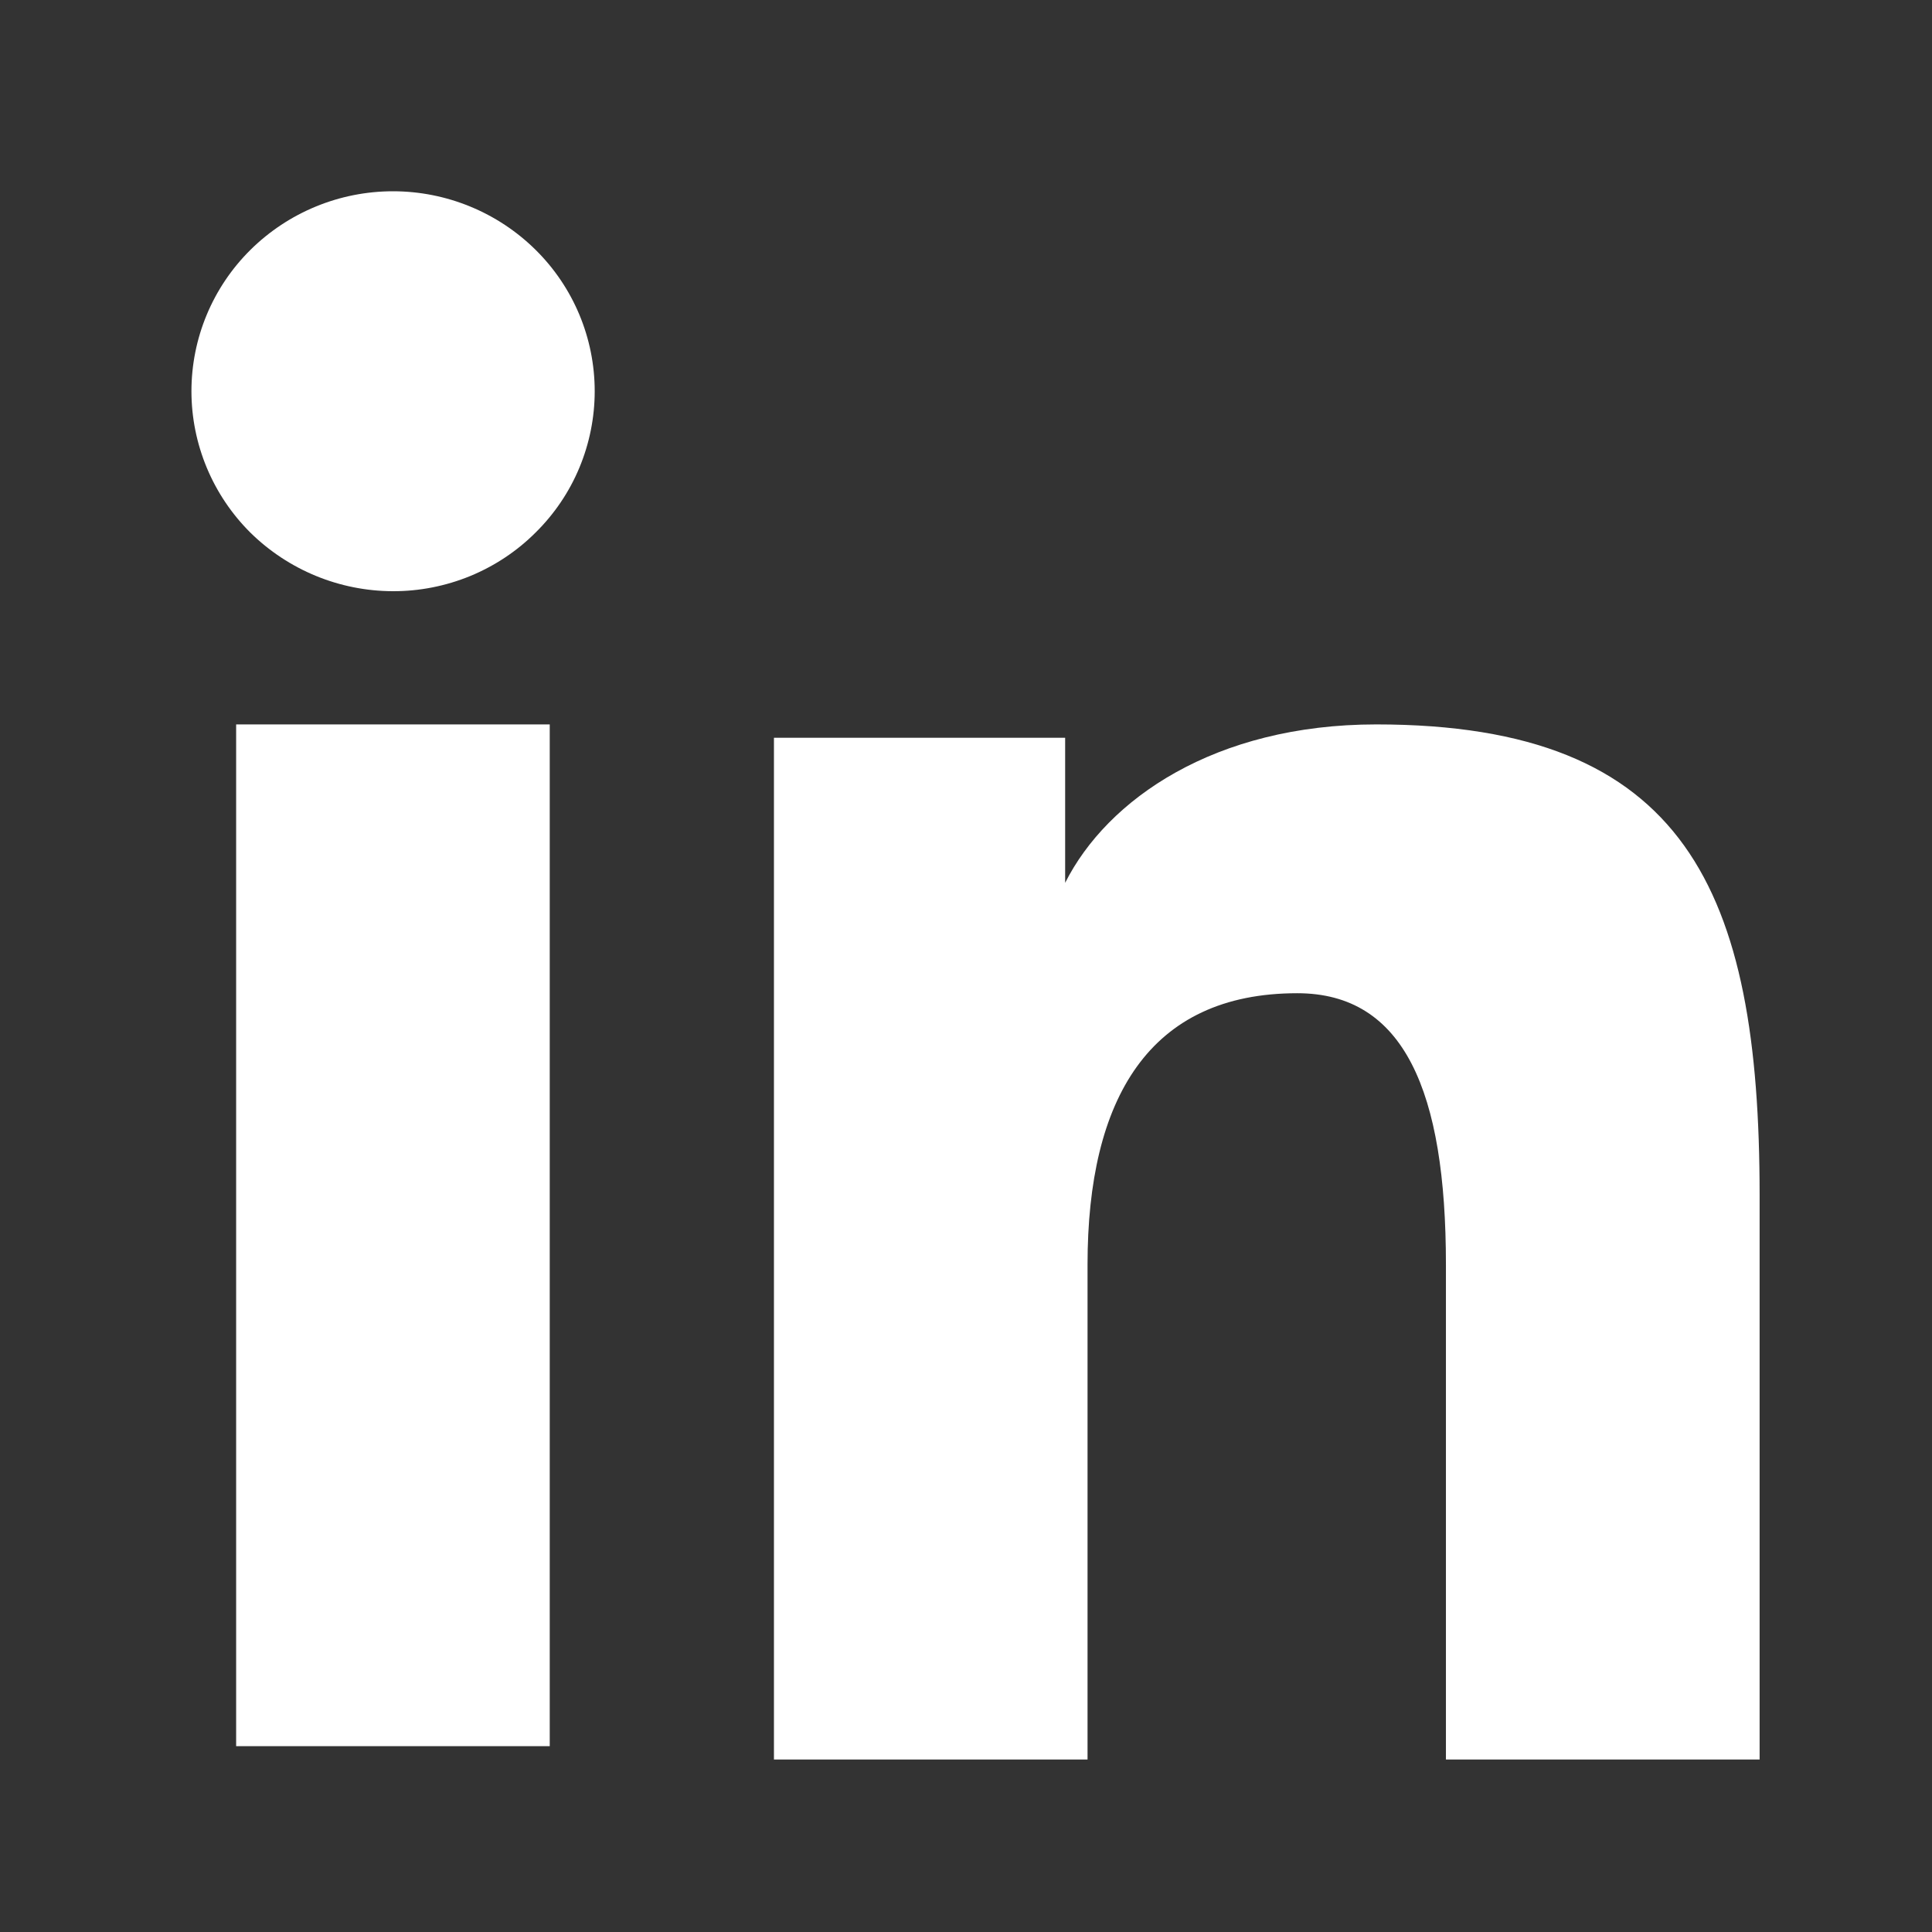 <svg width="22" height="22" viewBox="0 0 22 22" fill="none" xmlns="http://www.w3.org/2000/svg">
<rect x="0" y="0" width="22" height="22" fill="#333333" stroke="none"/>
<path fill-rule="evenodd" clip-rule="evenodd" d="M8.813 8.401H12.129V10.053C12.607 9.103 13.832 8.249 15.672 8.249C19.199 8.249 20.037 10.14 20.037 13.61V20.036H16.465V14.4C16.465 12.424 15.988 11.31 14.772 11.31C13.085 11.31 12.384 12.511 12.384 14.399V20.036H8.813V8.401ZM2.689 19.884H6.26V8.249H2.689V19.884ZM6.772 4.455C6.772 4.755 6.712 5.051 6.597 5.327C6.482 5.603 6.312 5.854 6.099 6.064C5.886 6.277 5.632 6.445 5.353 6.56C5.074 6.674 4.776 6.733 4.474 6.732C3.867 6.731 3.284 6.491 2.851 6.065C2.639 5.854 2.47 5.603 2.355 5.327C2.24 5.051 2.18 4.755 2.18 4.455C2.18 3.851 2.421 3.272 2.852 2.845C3.284 2.418 3.867 2.178 4.475 2.178C5.084 2.178 5.668 2.419 6.099 2.845C6.531 3.272 6.772 3.851 6.772 4.455Z" fill="white"/>
</svg>

